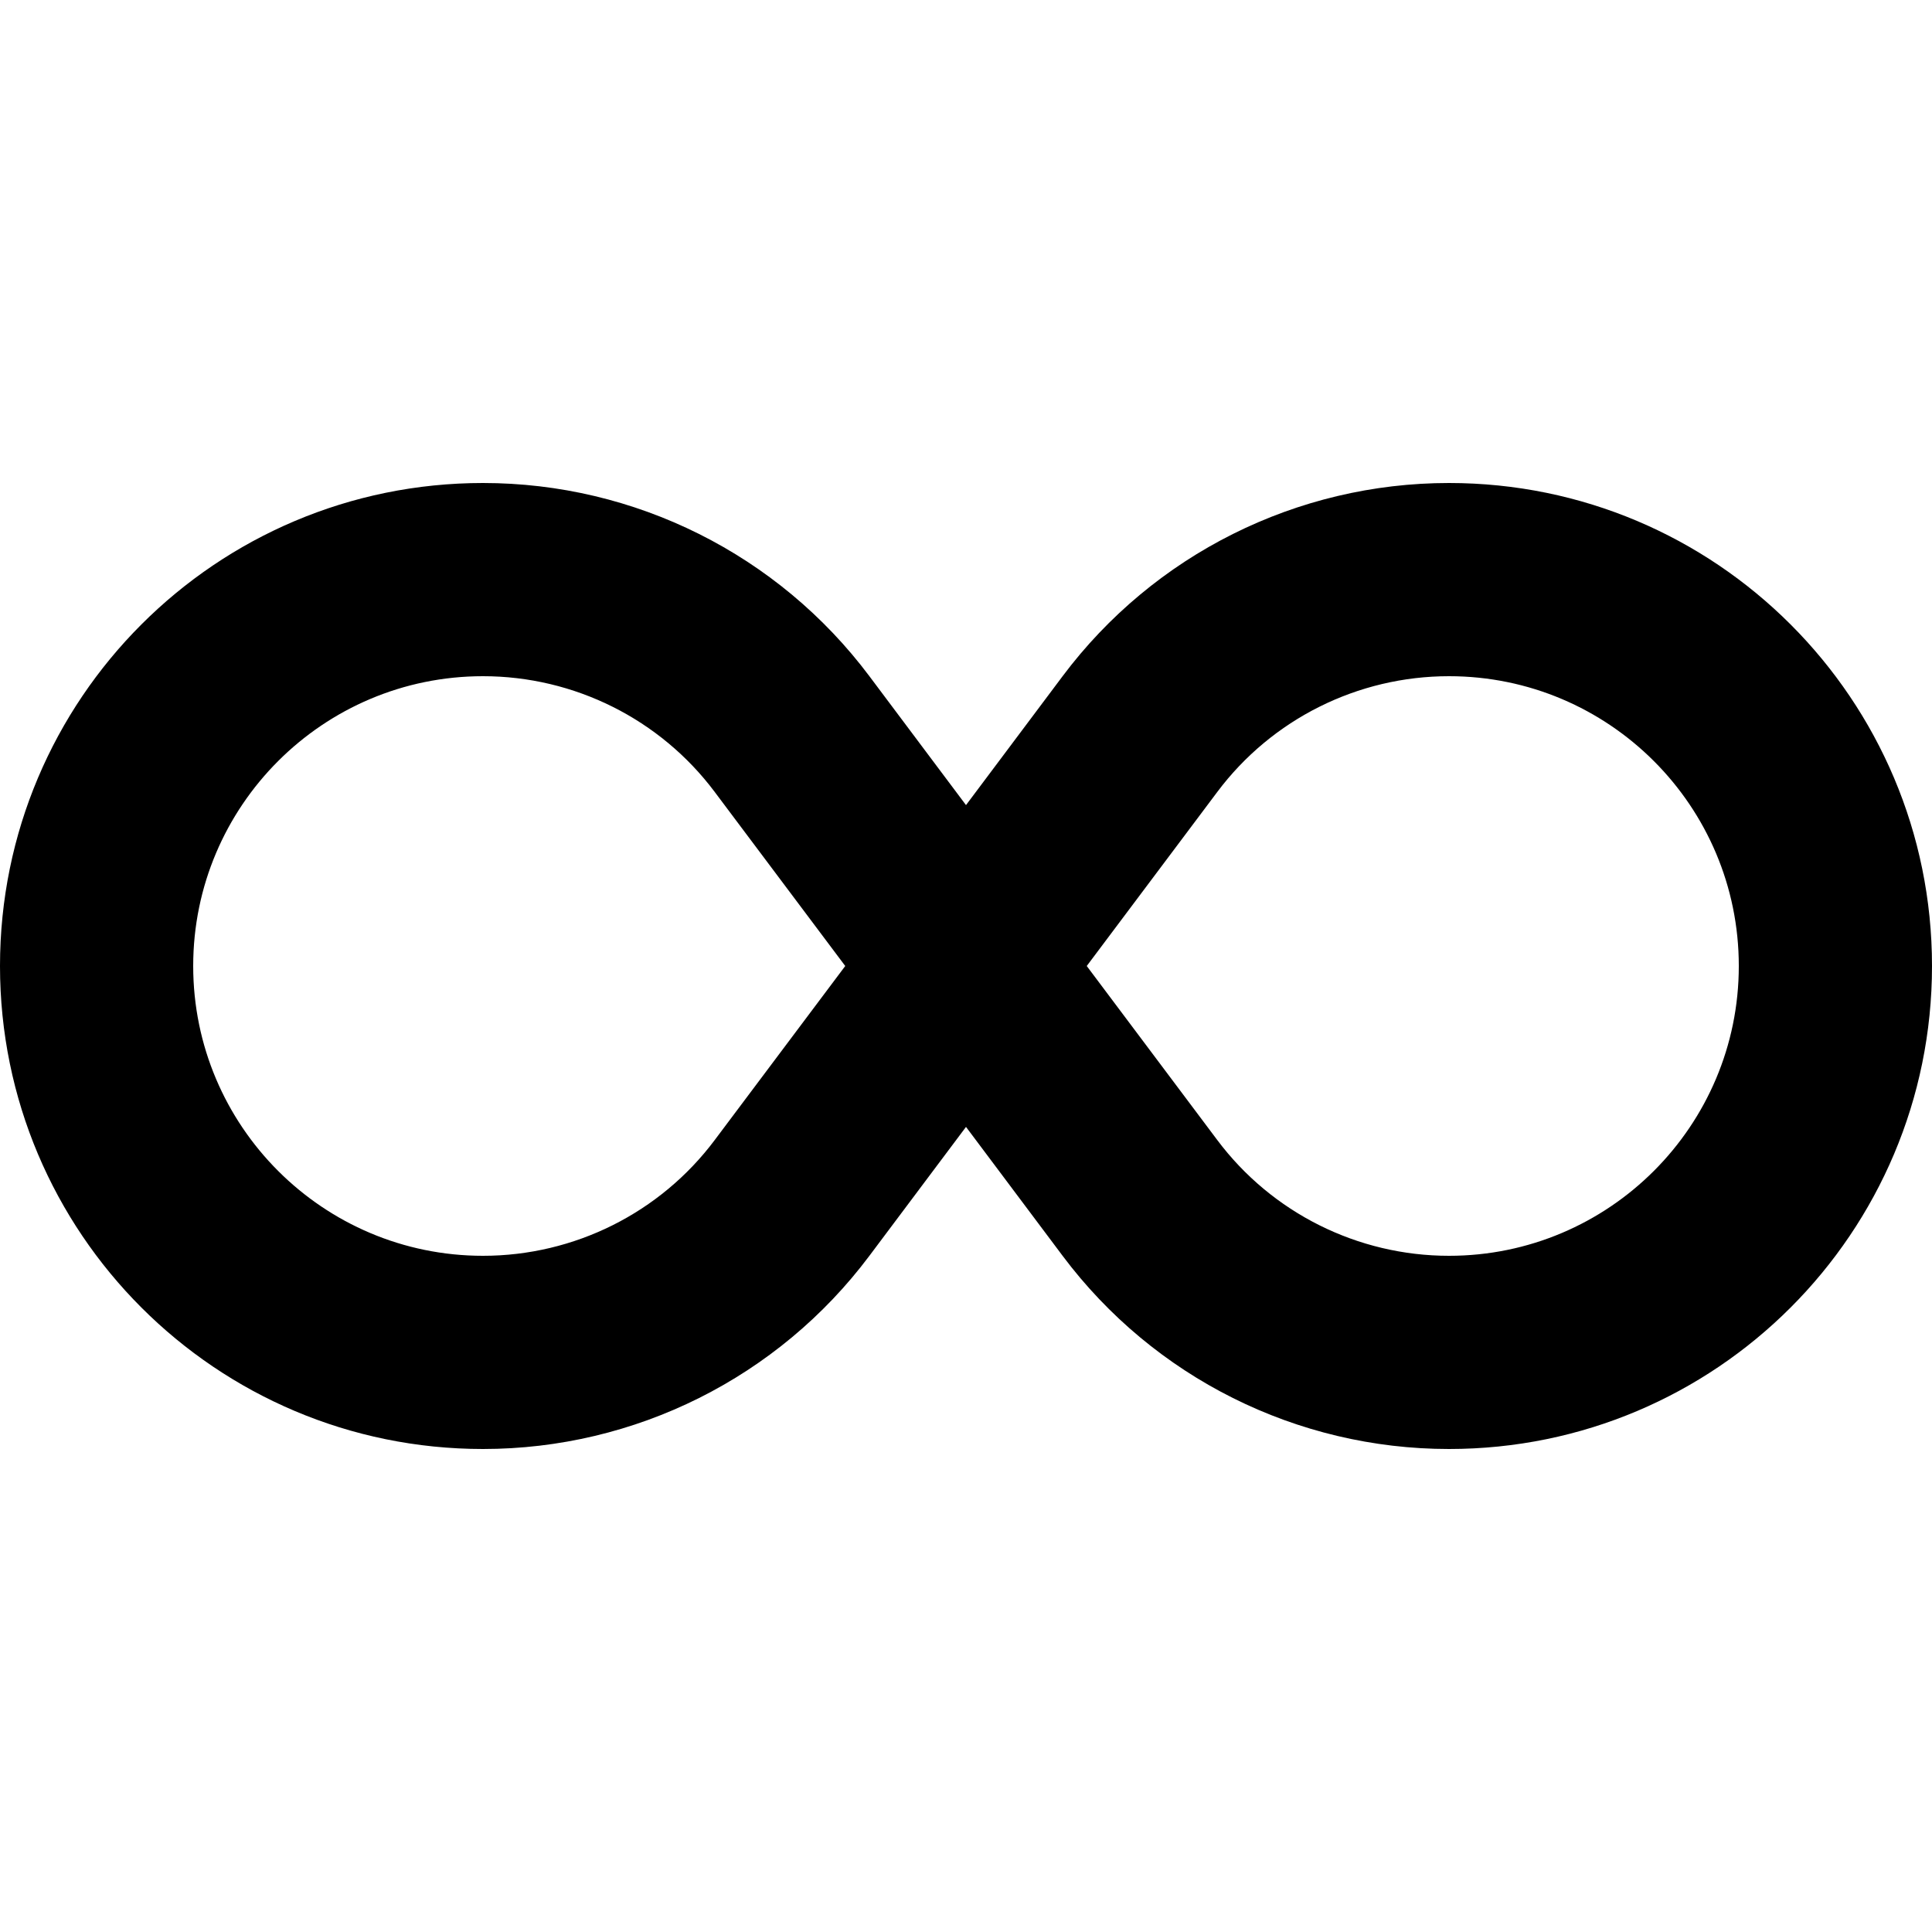 <svg xmlns="http://www.w3.org/2000/svg" viewBox="0 0 640 640"><!--! Font Awesome Free 7.0.1 by @fontawesome - https://fontawesome.com License - https://fontawesome.com/license/free (Icons: CC BY 4.0, Fonts: SIL OFL 1.1, Code: MIT License) Copyright 2025 Fonticons, Inc. --><path fill="currentColor" d="M0 320C0 231.6 71.6 160 160 160C210.4 160 257.8 183.7 288 224L320 266.7L352 224C382.2 183.7 429.6 160 480 160C568.4 160 640 231.6 640 320C640 408.4 568.4 480 480 480C429.6 480 382.2 456.3 352 416L320 373.3L288 416C257.8 456.3 210.4 480 160 480C71.6 480 0 408.4 0 320zM280 320L236.8 262.4C218.7 238.2 190.2 224 160 224C107 224 64 267 64 320C64 373 107 416 160 416C190.2 416 218.7 401.8 236.8 377.6L280 320zM360 320L403.2 377.6C421.3 401.8 449.8 416 480 416C533 416 576 373 576 320C576 267 533 224 480 224C449.8 224 421.3 238.2 403.2 262.4L360 320z"/></svg>